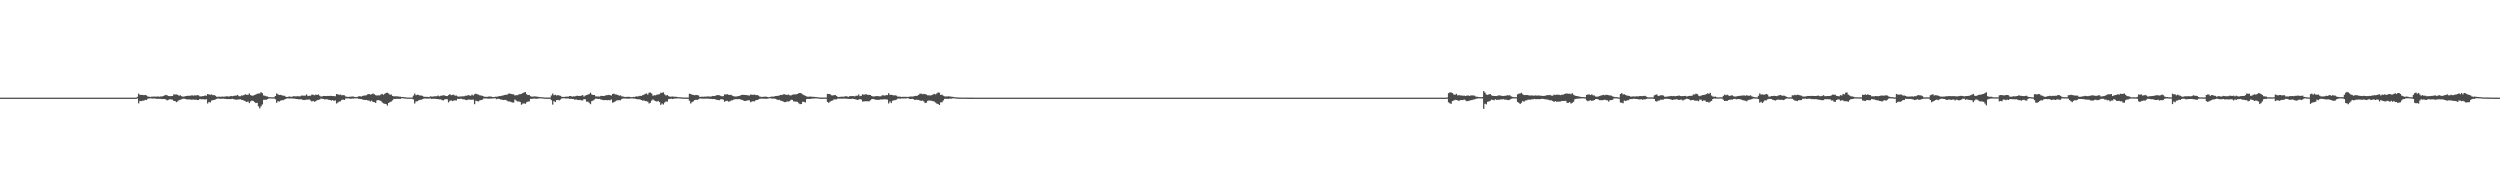 <?xml version="1.0" encoding="UTF-8"?>
<svg xmlns="http://www.w3.org/2000/svg" width="1920" height="150">
  <path d="M0 75.000h1v1.000H0zM1 75.000h1v1.000H1zM2 75.000h1v1.000H2zM3 75.000h1v1.000H3zM4 75.000h1v1.000H4zM5 75.000h1v1.000H5zM6 75.000h1v1.000H6zM7 75.000h1v1.000H7zM8 75.000h1v1.000H8zM9 75.000h1v1.000H9zM10 75.000h1v1.000H10zM11 75.000h1v1.000H11zM12 75.000h1v1.000H12zM13 75.000h1v1.000H13zM14 75.000h1v1.000H14zM15 75.000h1v1.000H15zM16 75.000h1v1.000H16zM17 75.000h1v1.000H17zM18 75.000h1v1.000H18zM19 75.000h1v1.000H19zM20 75.000h1v1.000H20zM21 75.000h1v1.000H21zM22 75.000h1v1.000H22zM23 75.000h1v1.000H23zM24 75.000h1v1.000H24zM25 75.000h1v1.000H25zM26 75.000h1v1.000H26zM27 75.000h1v1.000H27zM28 75.000h1v1.000H28zM29 75.000h1v1.000H29zM30 75.000h1v1.000H30zM31 75.000h1v1.000H31zM32 75.000h1v1.000H32zM33 75.000h1v1.000H33zM34 75.000h1v1.000H34zM35 75.000h1v1.000H35zM36 75.000h1v1.000H36zM37 75.000h1v1.000H37zM38 75.000h1v1.000H38zM39 75.000h1v1.000H39zM40 75.000h1v1.000H40zM41 75.000h1v1.000H41zM42 75.000h1v1.000H42zM43 75.000h1v1.000H43zM44 75.000h1v1.000H44zM45 75.000h1v1.000H45zM46 75.000h1v1.000H46zM47 75.000h1v1.000H47zM48 75.000h1v1.000H48zM49 75.000h1v1.000H49zM50 75.000h1v1.000H50zM51 75.000h1v1.000H51zM52 75.000h1v1.000H52zM53 75.000h1v1.000H53zM54 75.000h1v1.000H54zM55 75.000h1v1.000H55zM56 75.000h1v1.000H56zM57 75.000h1v1.000H57zM58 75.000h1v1.000H58zM59 75.000h1v1.000H59zM60 75.000h1v1.000H60zM61 75.000h1v1.000H61zM62 75.000h1v1.000H62zM63 75.000h1v1.000H63zM64 75.000h1v1.000H64zM65 75.000h1v1.000H65zM66 75.000h1v1.000H66zM67 75.000h1v1.000H67zM68 75.000h1v1.000H68zM69 75.000h1v1.000H69zM70 75.000h1v1.000H70zM71 75.000h1v1.000H71zM72 75.000h1v1.000H72zM73 75.000h1v1.000H73zM74 75.000h1v1.000H74zM75 75.000h1v1.000H75zM76 75.000h1v1.000H76zM77 75.000h1v1.000H77zM78 75.000h1v1.000H78zM79 75.000h1v1.000H79zM80 75.000h1v1.000H80zM81 75.000h1v1.000H81zM82 75.000h1v1.000H82zM83 75.000h1v1.000H83zM84 75.000h1v1.000H84zM85 75.000h1v1.000H85zM86 75.000h1v1.000H86zM87 75.000h1v1.000H87zM88 75.000h1v1.000H88zM89 75.000h1v1.000H89zM90 75.000h1v1.000H90zM91 75.000h1v1.000H91zM92 75.000h1v1.000H92zM93 75.000h1v1.000H93zM94 75.000h1v1.000H94zM95 75.000h1v1.000H95zM96 75.000h1v1.000H96zM97 75.000h1v1.000H97zM98 75.000h1v1.000H98zM99 75.000h1v1.000H99zM100 75.000h1v1.000H100zM101 75.000h1v1.000H101zM102 75.000h1v1.000H102zM103 75.000h1v1.000H103zM104 75.000h1v1.000H104zM105 74.324h1v1.295H105zM106 71.916h1v7.486H106zM107 72.829h1v4.704H107zM108 72.912h1v4.772H108zM109 72.867h1v4.449H109zM110 73.104h1v4.217H110zM111 72.892h1v3.784H111zM112 73.241h1v3.610H112zM113 74.054h1v1.792H113zM114 74.292h1v1.355H114zM115 74.404h1v1.134H115zM116 74.221h1v1.423H116zM117 74.208h1v1.534H117zM118 74.117h1v1.500H118zM119 74.183h1v1.520H119zM120 74.200h1v1.726H120zM121 74.059h1v1.838H121zM122 74.296h1v1.592H122zM123 74.032h1v1.915H123zM124 74.104h1v2.020H124zM125 73.696h1v2.316H125zM126 73.215h1v2.798H126zM127 72.920h1v3.636H127zM128 73.269h1v3.782H128zM129 73.705h1v2.940H129zM130 73.887h1v2.285H130zM131 73.778h1v2.558H131zM132 73.739h1v2.789H132zM133 72.420h1v5.154H133zM134 72.655h1v4.972H134zM135 72.486h1v5.993H135zM136 72.846h1v4.952H136zM137 73.455h1v3.518H137zM138 73.193h1v3.385H138zM139 73.865h1v2.401H139zM140 74.237h1v1.566H140zM141 74.110h1v1.687H141zM142 73.812h1v2.289H142zM143 73.692h1v2.627H143zM144 73.539h1v2.861H144zM145 73.577h1v2.786H145zM146 73.404h1v3.131H146zM147 73.187h1v3.371H147zM148 73.494h1v2.947H148zM149 73.227h1v3.359H149zM150 73.296h1v3.269H150zM151 73.073h1v3.780H151zM152 73.192h1v3.601H152zM153 73.976h1v1.985H153zM154 74.028h1v2.253H154zM155 73.816h1v2.376H155zM156 73.798h1v2.496H156zM157 73.294h1v3.149H157zM158 73.509h1v2.697H158zM159 72.188h1v7.306H159zM160 72.530h1v5.773H160zM161 72.820h1v5.952H161zM162 72.504h1v4.759H162zM163 73.123h1v3.855H163zM164 72.957h1v3.772H164zM165 73.600h1v2.789H165zM166 74.330h1v1.536H166zM167 74.317h1v1.329H167zM168 74.242h1v1.531H168zM169 74.330h1v1.578H169zM170 74.156h1v1.600H170zM171 74.246h1v1.520H171zM172 74.198h1v1.697H172zM173 74.021h1v1.942H173zM174 73.932h1v2.192H174zM175 74.115h1v1.927H175zM176 73.958h1v2.173H176zM177 73.681h1v2.415H177zM178 73.897h1v1.991H178zM179 73.616h1v2.609H179zM180 73.471h1v2.847H180zM181 73.401h1v3.257H181zM182 72.904h1v3.520H182zM183 73.892h1v2.513H183zM184 73.956h1v2.237H184zM185 73.336h1v3.349H185zM186 73.396h1v3.389H186zM187 72.933h1v4.436H187zM188 72.382h1v5.465H188zM189 72.831h1v5.501H189zM190 72.786h1v5.118H190zM191 71.775h1v7.419H191zM192 73.006h1v4.882H192zM193 73.516h1v3.764H193zM194 73.390h1v4.134H194zM195 72.986h1v5.434H195zM196 72.546h1v6.590H196zM197 72.017h1v6.924H197zM198 71.772h1v9.895H198zM199 71.771h1v11.474H199zM200 70.753h1v10.895H200zM201 71.582h1v8.640H201zM202 73.328h1v3.335H202zM203 73.499h1v3.084H203zM204 73.992h1v2.644H204zM205 74.087h1v2.027H205zM206 74.604h1v1.000H206zM207 74.633h1v1.000H207zM208 74.682h1v1.000H208zM209 74.702h1v1.000H209zM210 74.687h1v1.000H210zM211 73.711h1v2.533H211zM212 71.790h1v7.172H212zM213 72.428h1v5.292H213zM214 72.985h1v5.021H214zM215 72.853h1v4.468H215zM216 73.147h1v3.811H216zM217 73.513h1v3.483H217zM218 73.532h1v2.850H218zM219 74.294h1v1.722H219zM220 74.509h1v1.000H220zM221 74.259h1v1.301H221zM222 74.094h1v1.625H222zM223 74.402h1v1.142H223zM224 74.187h1v1.461H224zM225 73.899h1v1.835H225zM226 73.966h1v1.818H226zM227 73.998h1v2.034H227zM228 73.901h1v2.113H228zM229 73.940h1v2.410H229zM230 73.962h1v2.281H230zM231 73.418h1v2.848H231zM232 73.348h1v3.288H232zM233 73.547h1v3.336H233zM234 73.370h1v3.270H234zM235 72.562h1v3.997H235zM236 73.798h1v2.745H236zM237 73.536h1v2.787H237zM238 73.512h1v3.621H238zM239 72.582h1v5.384H239zM240 72.743h1v4.701H240zM241 73.186h1v4.960H241zM242 72.612h1v5.139H242zM243 72.955h1v4.012H243zM244 72.474h1v4.201H244zM245 73.456h1v2.979H245zM246 74.130h1v1.598H246zM247 73.960h1v1.935H247zM248 73.652h1v2.306H248zM249 73.751h1v2.710H249zM250 73.771h1v2.407H250zM251 73.679h1v2.645H251zM252 73.707h1v2.963H252zM253 73.552h1v3.235H253zM254 73.680h1v3.573H254zM255 73.784h1v3.064H255zM256 73.787h1v3.728H256zM257 73.918h1v3.151H257zM258 72.179h1v7.333H258zM259 72.423h1v6.306H259zM260 72.933h1v5.113H260zM261 72.597h1v5.213H261zM262 73.200h1v3.491H262zM263 73.002h1v3.561H263zM264 73.205h1v3.593H264zM265 74.025h1v1.634H265zM266 74.337h1v1.254H266zM267 74.391h1v1.192H267zM268 74.316h1v1.392H268zM269 74.244h1v1.641H269zM270 74.094h1v1.603H270zM271 74.209h1v1.514H271zM272 74.452h1v1.020H272zM273 74.558h1v1.000H273zM274 74.376h1v1.150H274zM275 73.946h1v1.947H275zM276 73.905h1v2.142H276zM277 74.118h1v2.031H277zM278 73.603h1v2.820H278zM279 73.413h1v3.299H279zM280 73.307h1v3.510H280zM281 73.104h1v3.643H281zM282 72.369h1v4.774H282zM283 72.187h1v5.069H283zM284 72.643h1v5.280H284zM285 72.338h1v4.956H285zM286 71.844h1v6.491H286zM287 72.384h1v6.066H287zM288 73.055h1v5.991H288zM289 73.385h1v3.739H289zM290 73.150h1v3.713H290zM291 73.295h1v3.861H291zM292 72.624h1v4.847H292zM293 72.021h1v6.610H293zM294 72.807h1v6.601H294zM295 72.024h1v7.683H295zM296 71.325h1v8.564H296zM297 71.229h1v9.882H297zM298 71.794h1v7.278H298zM299 72.763h1v5.687H299zM300 72.569h1v5.390H300zM301 73.686h1v3.392H301zM302 74.008h1v1.926H302zM303 73.966h1v2.048H303zM304 73.956h1v1.896H304zM305 74.015h1v1.933H305zM306 74.174h1v1.690H306zM307 74.262h1v1.703H307zM308 74.435h1v1.000H308zM309 74.521h1v1.000H309zM310 74.669h1v1.000H310zM311 74.709h1v1.000H311zM312 74.898h1v1.000H312zM313 74.900h1v1.000H313zM314 74.897h1v1.000H314zM315 74.891h1v1.000H315zM316 74.905h1v1.000H316zM317 73.421h1v2.971H317zM318 71.810h1v7.722H318zM319 73.092h1v4.817H319zM320 72.774h1v4.933H320zM321 72.856h1v4.321H321zM322 73.360h1v3.360H322zM323 73.322h1v3.275H323zM324 73.624h1v2.545H324zM325 74.307h1v1.483H325zM326 74.341h1v1.304H326zM327 74.326h1v1.407H327zM328 74.397h1v1.403H328zM329 74.539h1v1.174H329zM330 73.968h1v1.581H330zM331 74.126h1v1.862H331zM332 74.193h1v1.649H332zM333 73.952h1v1.936H333zM334 73.953h1v1.920H334zM335 73.869h1v2.180H335zM336 73.393h1v2.755H336zM337 74.005h1v2.329H337zM338 73.515h1v2.793H338zM339 73.459h1v3.455H339zM340 73.128h1v4.003H340zM341 73.321h1v3.091H341zM342 73.752h1v2.352H342zM343 73.762h1v2.484H343zM344 73.064h1v5.562H344zM345 72.306h1v5.124H345zM346 73.107h1v3.986H346zM347 72.874h1v4.783H347zM348 72.689h1v4.565H348zM349 73.491h1v3.545H349zM350 73.343h1v3.802H350zM351 74.031h1v1.861H351zM352 74.248h1v1.768H352zM353 74.109h1v1.704H353zM354 74.044h1v1.845H354zM355 73.977h1v2.303H355zM356 73.938h1v2.339H356zM357 73.484h1v3.215H357zM358 73.596h1v3.284H358zM359 72.964h1v3.521H359zM360 73.304h1v3.197H360zM361 73.500h1v3.113H361zM362 72.664h1v3.912H362zM363 73.303h1v3.176H363zM364 72.368h1v7.681H364zM365 71.926h1v5.461H365zM366 72.414h1v5.232H366zM367 72.646h1v5.282H367zM368 73.219h1v3.912H368zM369 73.304h1v3.567H369zM370 73.633h1v2.902H370zM371 74.018h1v1.633H371zM372 74.338h1v1.345H372zM373 74.363h1v1.192H373zM374 74.359h1v1.420H374zM375 74.108h1v1.697H375zM376 74.120h1v1.544H376zM377 74.239h1v1.563H377zM378 74.491h1v1.020H378zM379 74.584h1v1.000H379zM380 74.219h1v1.358H380zM381 74.293h1v1.880H381zM382 74.093h1v1.690H382zM383 73.770h1v2.251H383zM384 73.763h1v2.641H384zM385 73.467h1v3.080H385zM386 73.283h1v3.551H386zM387 72.973h1v3.718H387zM388 72.764h1v3.965H388zM389 72.712h1v4.702H389zM390 71.944h1v6.025H390zM391 71.848h1v6.003H391zM392 72.149h1v6.225H392zM393 72.334h1v6.407H393zM394 72.514h1v6.301H394zM395 73.296h1v3.119H395zM396 73.059h1v4.268H396zM397 73.089h1v4.847H397zM398 72.453h1v5.471H398zM399 72.343h1v5.967H399zM400 72.102h1v8.326H400zM401 71.485h1v8.144H401zM402 71.023h1v8.322H402zM403 70.699h1v8.998H403zM404 72.393h1v6.154H404zM405 73.002h1v5.048H405zM406 72.942h1v4.953H406zM407 73.900h1v2.011H407zM408 74.235h1v1.689H408zM409 74.122h1v1.671H409zM410 74.024h1v1.651H410zM411 74.077h1v1.763H411zM412 74.255h1v1.561H412zM413 74.407h1v1.195H413zM414 74.490h1v1.027H414zM415 74.625h1v1.000H415zM416 74.676h1v1.000H416zM417 74.760h1v1.000H417zM418 74.895h1v1.000H418zM419 74.930h1v1.000H419zM420 74.924h1v1.000H420zM421 74.908h1v1.000H421zM422 74.919h1v1.000H422zM423 73.325h1v3.604H423zM424 71.827h1v8.528H424zM425 73.129h1v4.520H425zM426 72.750h1v5.655H426zM427 73.347h1v3.573H427zM428 72.991h1v3.783H428zM429 73.344h1v3.742H429zM430 73.559h1v2.888H430zM431 74.357h1v1.149H431zM432 74.428h1v1.154H432zM433 74.403h1v1.021H433zM434 74.233h1v1.478H434zM435 74.212h1v1.407H435zM436 74.199h1v1.406H436zM437 73.721h1v2.208H437zM438 73.847h1v2.044H438zM439 74.166h1v1.808H439zM440 73.994h1v2.078H440zM441 74.020h1v2.558H441zM442 73.641h1v2.746H442zM443 73.502h1v3.173H443zM444 73.717h1v3.118H444zM445 73.693h1v3.065H445zM446 73.476h1v3.636H446zM447 73.033h1v4.068H447zM448 74.151h1v1.989H448zM449 73.373h1v2.930H449zM450 73.036h1v5.047H450zM451 72.639h1v5.434H451zM452 72.249h1v6.639H452zM453 71.150h1v8.870H453zM454 72.547h1v5.123H454zM455 72.967h1v4.288H455zM456 72.970h1v3.455H456zM457 73.969h1v1.819H457zM458 74.046h1v1.755H458zM459 74.141h1v1.872H459zM460 74.144h1v1.730H460zM461 73.624h1v2.795H461zM462 73.665h1v2.989H462zM463 73.729h1v3.237H463zM464 73.558h1v3.314H464zM465 73.112h1v3.741H465zM466 73.063h1v3.949H466zM467 72.836h1v4.003H467zM468 73.067h1v3.964H468zM469 73.349h1v3.031H469zM470 72.210h1v6.616H470zM471 71.866h1v6.632H471zM472 72.494h1v5.373H472zM473 72.619h1v4.602H473zM474 72.896h1v4.132H474zM475 73.453h1v3.512H475zM476 73.272h1v3.794H476zM477 73.999h1v2.085H477zM478 74.071h1v1.593H478zM479 74.394h1v1.259H479zM480 74.454h1v1.169H480zM481 74.408h1v1.410H481zM482 74.291h1v1.448H482zM483 74.387h1v1.373H483zM484 74.600h1v1.000H484zM485 74.579h1v1.000H485zM486 74.370h1v1.376H486zM487 74.446h1v1.229H487zM488 74.006h1v2.009H488zM489 74.062h1v2.197H489zM490 73.943h1v2.252H490zM491 73.556h1v2.807H491zM492 73.652h1v3.168H492zM493 73.118h1v4.219H493zM494 72.779h1v4.307H494zM495 72.155h1v5.446H495zM496 71.750h1v5.979H496zM497 72.671h1v5.439H497zM498 71.193h1v8.247H498zM499 71.092h1v7.808H499zM500 71.831h1v5.382H500zM501 73.523h1v2.862H501zM502 73.136h1v3.996H502zM503 73.204h1v4.478H503zM504 72.699h1v5.317H504zM505 72.484h1v5.009H505zM506 72.353h1v6.088H506zM507 71.209h1v9.343H507zM508 71.345h1v8.189H508zM509 70.868h1v9.434H509zM510 72.485h1v6.214H510zM511 73.382h1v4.517H511zM512 72.969h1v5.091H512zM513 73.852h1v2.294H513zM514 74.252h1v1.681H514zM515 74.169h1v1.617H515zM516 74.091h1v1.953H516zM517 74.256h1v1.550H517zM518 74.295h1v1.328H518zM519 74.356h1v1.298H519zM520 74.558h1v1.000H520zM521 74.643h1v1.000H521zM522 74.716h1v1.000H522zM523 74.796h1v1.000H523zM524 74.872h1v1.000H524zM525 74.900h1v1.000H525zM526 74.903h1v1.000H526zM527 74.906h1v1.000H527zM528 74.906h1v1.000H528zM529 71.994h1v5.435H529zM530 72.136h1v7.365H530zM531 72.764h1v5.658H531zM532 72.857h1v4.961H532zM533 73.164h1v3.736H533zM534 72.868h1v3.711H534zM535 73.047h1v3.721H535zM536 73.330h1v2.920H536zM537 74.420h1v1.206H537zM538 74.306h1v1.429H538zM539 74.265h1v1.525H539zM540 74.330h1v1.423H540zM541 74.130h1v1.714H541zM542 74.175h1v1.484H542zM543 74.013h1v1.760H543zM544 74.090h1v1.686H544zM545 74.187h1v1.786H545zM546 74.012h1v1.921H546zM547 73.673h1v2.461H547zM548 73.767h1v2.286H548zM549 73.516h1v2.838H549zM550 73.071h1v3.580H550zM551 73.085h1v3.774H551zM552 73.145h1v3.789H552zM553 73.568h1v2.719H553zM554 73.978h1v2.214H554zM555 73.846h1v2.692H555zM556 72.443h1v5.715H556zM557 72.624h1v4.954H557zM558 72.305h1v5.064H558zM559 72.734h1v5.322H559zM560 72.973h1v4.883H560zM561 72.740h1v4.395H561zM562 73.505h1v3.546H562zM563 73.906h1v2.566H563zM564 74.133h1v2.099H564zM565 74.099h1v2.053H565zM566 73.913h1v2.319H566zM567 73.752h1v2.293H567zM568 73.396h1v2.954H568zM569 72.887h1v3.691H569zM570 72.795h1v4.116H570zM571 72.908h1v4.588H571zM572 72.926h1v4.592H572zM573 73.051h1v4.277H573zM574 73.229h1v3.829H574zM575 73.396h1v3.657H575zM576 72.616h1v5.898H576zM577 72.707h1v5.273H577zM578 72.864h1v4.881H578zM579 72.621h1v5.259H579zM580 73.049h1v3.896H580zM581 72.967h1v3.815H581zM582 73.408h1v2.967H582zM583 74.164h1v1.727H583zM584 74.364h1v1.352H584zM585 74.465h1v1.245H585zM586 74.293h1v1.543H586zM587 74.195h1v1.574H587zM588 74.268h1v1.653H588zM589 74.465h1v1.258H589zM590 74.636h1v1.000H590zM591 74.420h1v1.000H591zM592 74.163h1v1.436H592zM593 74.224h1v1.607H593zM594 74.091h1v1.606H594zM595 73.800h1v2.120H595zM596 73.694h1v2.653H596zM597 73.619h1v3.231H597zM598 73.321h1v3.255H598zM599 72.933h1v4.323H599zM600 72.999h1v4.515H600zM601 72.464h1v5.505H601zM602 72.420h1v6.007H602zM603 72.687h1v5.743H603zM604 72.928h1v4.879H604zM605 72.610h1v5.415H605zM606 73.150h1v4.487H606zM607 73.322h1v3.321H607zM608 72.745h1v3.974H608zM609 72.527h1v5.349H609zM610 72.485h1v5.475H610zM611 72.397h1v5.666H611zM612 72.180h1v6.053H612zM613 71.541h1v7.831H613zM614 71.445h1v8.588H614zM615 71.730h1v8.069H615zM616 72.510h1v5.634H616zM617 73.078h1v5.186H617zM618 73.567h1v5.121H618zM619 74.050h1v2.074H619zM620 74.311h1v1.642H620zM621 74.266h1v1.694H621zM622 74.151h1v1.779H622zM623 74.268h1v1.518H623zM624 74.337h1v1.341H624zM625 74.405h1v1.243H625zM626 74.498h1v1.033H626zM627 74.613h1v1.000H627zM628 74.733h1v1.000H628zM629 74.865h1v1.000H629zM630 74.907h1v1.000H630zM631 74.917h1v1.000H631zM632 74.900h1v1.000H632zM633 74.885h1v1.000H633zM634 74.928h1v1.000H634zM635 72.052h1v6.222H635zM636 72.253h1v6.731H636zM637 72.233h1v5.845H637zM638 73.154h1v4.304H638zM639 73.339h1v3.843H639zM640 73.057h1v3.327H640zM641 73.008h1v3.260H641zM642 73.700h1v2.617H642zM643 74.447h1v1.221H643zM644 74.462h1v1.324H644zM645 74.342h1v1.378H645zM646 74.219h1v1.675H646zM647 74.314h1v1.415H647zM648 74.131h1v1.619H648zM649 73.856h1v1.920H649zM650 74.024h1v1.815H650zM651 74.385h1v1.544H651zM652 73.889h1v2.110H652zM653 73.855h1v2.205H653zM654 73.730h1v2.048H654zM655 73.848h1v2.130H655zM656 74.006h1v2.118H656zM657 73.463h1v3.004H657zM658 73.523h1v3.235H658zM659 72.558h1v3.925H659zM660 73.896h1v2.172H660zM661 73.517h1v2.956H661zM662 72.415h1v5.588H662zM663 72.818h1v5.103H663zM664 72.460h1v5.243H664zM665 72.470h1v5.300H665zM666 72.888h1v4.895H666zM667 72.795h1v5.056H667zM668 72.974h1v4.040H668zM669 73.711h1v2.454H669zM670 74.105h1v1.890H670zM671 74.040h1v2.233H671zM672 73.871h1v2.705H672zM673 73.785h1v2.868H673zM674 73.897h1v2.826H674zM675 73.965h1v2.624H675zM676 73.940h1v2.382H676zM677 73.197h1v3.319H677zM678 73.186h1v3.064H678zM679 73.489h1v2.793H679zM680 73.082h1v3.196H680zM681 73.080h1v3.413H681zM682 71.597h1v7.841H682zM683 72.828h1v5.084H683zM684 72.790h1v6.368H684zM685 72.991h1v4.423H685zM686 73.326h1v3.753H686zM687 73.160h1v3.765H687zM688 73.485h1v3.080H688zM689 74.204h1v1.583H689zM690 74.188h1v1.503H690zM691 74.298h1v1.545H691zM692 74.392h1v1.198H692zM693 74.361h1v1.302H693zM694 74.325h1v1.263H694zM695 74.352h1v1.326H695zM696 74.381h1v1.037H696zM697 74.411h1v1.043H697zM698 74.230h1v1.720H698zM699 74.094h1v1.945H699zM700 74.179h1v1.705H700zM701 74.013h1v2.134H701zM702 73.779h1v2.946H702zM703 73.637h1v2.977H703zM704 73.529h1v3.114H704zM705 72.877h1v3.885H705zM706 71.986h1v5.213H706zM707 71.888h1v5.568H707zM708 72.400h1v4.810H708zM709 72.113h1v5.793H709zM710 72.292h1v6.884H710zM711 72.623h1v6.233H711zM712 73.193h1v4.279H712zM713 73.216h1v3.925H713zM714 73.340h1v3.995H714zM715 73.116h1v4.314H715zM716 72.577h1v5.138H716zM717 72.083h1v5.870H717zM718 72.500h1v6.281H718zM719 71.755h1v7.828H719zM720 70.941h1v8.935H720zM721 71.250h1v9.456H721zM722 72.977h1v5.569H722zM723 72.643h1v5.952H723zM724 73.518h1v3.649H724zM725 73.981h1v1.962H725zM726 74.066h1v1.765H726zM727 74.077h1v1.813H727zM728 73.909h1v2.087H728zM729 74.097h1v1.585H729zM730 74.256h1v1.586H730zM731 74.359h1v1.232H731zM732 74.467h1v1.000H732zM733 74.694h1v1.000H733zM734 74.760h1v1.000H734zM735 74.826h1v1.000H735zM736 74.912h1v1.000H736zM737 74.905h1v1.000H737zM738 74.899h1v1.000H738zM739 74.900h1v1.000H739zM740 74.944h1v1.000H740zM741 74.933h1v1.000H741zM742 74.930h1v1.000H742zM743 74.957h1v1.000H743zM744 74.964h1v1.000H744zM745 74.968h1v1.000H745zM746 74.979h1v1.000H746zM747 74.982h1v1.000H747zM748 74.984h1v1.000H748zM749 74.990h1v1.000H749zM750 74.993h1v1.000H750zM751 74.996h1v1.000H751zM752 74.999h1v1.000H752zM753 74.999h1v1.000H753zM754 74.999h1v1.000H754zM755 75.000h1v1.000H755zM756 75.000h1v1.000H756zM757 75.000h1v1.000H757zM758 75.000h1v1.000H758zM759 75.000h1v1.000H759zM760 75.000h1v1.000H760zM761 75.000h1v1.000H761zM762 75.000h1v1.000H762zM763 75.000h1v1.000H763zM764 75.000h1v1.000H764zM765 75.000h1v1.000H765zM766 75.000h1v1.000H766zM767 75.000h1v1.000H767zM768 75.000h1v1.000H768zM769 75.000h1v1.000H769zM770 75.000h1v1.000H770zM771 75.000h1v1.000H771zM772 75.000h1v1.000H772zM773 75.000h1v1.000H773zM774 75.000h1v1.000H774zM775 75.000h1v1.000H775zM776 75.000h1v1.000H776zM777 75.000h1v1.000H777zM778 75.000h1v1.000H778zM779 75.000h1v1.000H779zM780 75.000h1v1.000H780zM781 75.000h1v1.000H781zM782 75.000h1v1.000H782zM783 75.000h1v1.000H783zM784 75.000h1v1.000H784zM785 75.000h1v1.000H785zM786 75.000h1v1.000H786zM787 75.000h1v1.000H787zM788 75.000h1v1.000H788zM789 75.000h1v1.000H789zM790 75.000h1v1.000H790zM791 75.000h1v1.000H791zM792 75.000h1v1.000H792zM793 75.000h1v1.000H793zM794 75.000h1v1.000H794zM795 75.000h1v1.000H795zM796 75.000h1v1.000H796zM797 75.000h1v1.000H797zM798 75.000h1v1.000H798zM799 75.000h1v1.000H799zM800 75.000h1v1.000H800zM801 75.000h1v1.000H801zM802 75.000h1v1.000H802zM803 75.000h1v1.000H803zM804 75.000h1v1.000H804zM805 75.000h1v1.000H805zM806 75.000h1v1.000H806zM807 75.000h1v1.000H807zM808 75.000h1v1.000H808zM809 75.000h1v1.000H809zM810 75.000h1v1.000H810zM811 75.000h1v1.000H811zM812 75.000h1v1.000H812zM813 75.000h1v1.000H813zM814 75.000h1v1.000H814zM815 75.000h1v1.000H815zM816 75.000h1v1.000H816zM817 75.000h1v1.000H817zM818 75.000h1v1.000H818zM819 75.000h1v1.000H819zM820 75.000h1v1.000H820zM821 75.000h1v1.000H821zM822 75.000h1v1.000H822zM823 75.000h1v1.000H823zM824 75.000h1v1.000H824zM825 75.000h1v1.000H825zM826 75.000h1v1.000H826zM827 75.000h1v1.000H827zM828 75.000h1v1.000H828zM829 75.000h1v1.000H829zM830 75.000h1v1.000H830zM831 75.000h1v1.000H831zM832 75.000h1v1.000H832zM833 75.000h1v1.000H833zM834 75.000h1v1.000H834zM835 75.000h1v1.000H835zM836 75.000h1v1.000H836zM837 75.000h1v1.000H837zM838 75.000h1v1.000H838zM839 75.000h1v1.000H839zM840 75.000h1v1.000H840zM841 75.000h1v1.000H841zM842 75.000h1v1.000H842zM843 75.000h1v1.000H843zM844 75.000h1v1.000H844zM845 75.000h1v1.000H845zM846 75.000h1v1.000H846zM847 75.000h1v1.000H847zM848 75.000h1v1.000H848zM849 75.000h1v1.000H849zM850 75.000h1v1.000H850zM851 75.000h1v1.000H851zM852 75.000h1v1.000H852zM853 75.000h1v1.000H853zM854 75.000h1v1.000H854zM855 75.000h1v1.000H855zM856 75.000h1v1.000H856zM857 75.000h1v1.000H857zM858 75.000h1v1.000H858zM859 75.000h1v1.000H859zM860 75.000h1v1.000H860zM861 75.000h1v1.000H861zM862 75.000h1v1.000H862zM863 75.000h1v1.000H863zM864 75.000h1v1.000H864zM865 75.000h1v1.000H865zM866 75.000h1v1.000H866zM867 75.000h1v1.000H867zM868 75.000h1v1.000H868zM869 75.000h1v1.000H869zM870 75.000h1v1.000H870zM871 75.000h1v1.000H871zM872 75.000h1v1.000H872zM873 75.000h1v1.000H873zM874 75.000h1v1.000H874zM875 75.000h1v1.000H875zM876 75.000h1v1.000H876zM877 75.000h1v1.000H877zM878 75.000h1v1.000H878zM879 75.000h1v1.000H879zM880 75.000h1v1.000H880zM881 75.000h1v1.000H881zM882 75.000h1v1.000H882zM883 75.000h1v1.000H883zM884 75.000h1v1.000H884zM885 75.000h1v1.000H885zM886 75.000h1v1.000H886zM887 75.000h1v1.000H887zM888 75.000h1v1.000H888zM889 75.000h1v1.000H889zM890 75.000h1v1.000H890zM891 75.000h1v1.000H891zM892 75.000h1v1.000H892zM893 75.000h1v1.000H893zM894 75.000h1v1.000H894zM895 75.000h1v1.000H895zM896 75.000h1v1.000H896zM897 75.000h1v1.000H897zM898 75.000h1v1.000H898zM899 75.000h1v1.000H899zM900 75.000h1v1.000H900zM901 75.000h1v1.000H901zM902 75.000h1v1.000H902zM903 75.000h1v1.000H903zM904 75.000h1v1.000H904zM905 75.000h1v1.000H905zM906 75.000h1v1.000H906zM907 75.000h1v1.000H907zM908 75.000h1v1.000H908zM909 75.000h1v1.000H909zM910 75.000h1v1.000H910zM911 75.000h1v1.000H911zM912 75.000h1v1.000H912zM913 75.000h1v1.000H913zM914 75.000h1v1.000H914zM915 75.000h1v1.000H915zM916 75.000h1v1.000H916zM917 75.000h1v1.000H917zM918 75.000h1v1.000H918zM919 75.000h1v1.000H919zM920 75.000h1v1.000H920zM921 75.000h1v1.000H921zM922 75.000h1v1.000H922zM923 75.000h1v1.000H923zM924 75.000h1v1.000H924zM925 75.000h1v1.000H925zM926 75.000h1v1.000H926zM927 75.000h1v1.000H927zM928 75.000h1v1.000H928zM929 75.000h1v1.000H929zM930 75.000h1v1.000H930zM931 75.000h1v1.000H931zM932 75.000h1v1.000H932zM933 75.000h1v1.000H933zM934 75.000h1v1.000H934zM935 75.000h1v1.000H935zM936 75.000h1v1.000H936zM937 75.000h1v1.000H937zM938 75.000h1v1.000H938zM939 75.000h1v1.000H939zM940 75.000h1v1.000H940zM941 75.000h1v1.000H941zM942 75.000h1v1.000H942zM943 75.000h1v1.000H943zM944 75.000h1v1.000H944zM945 75.000h1v1.000H945zM946 75.000h1v1.000H946zM947 75.000h1v1.000H947zM948 75.000h1v1.000H948zM949 75.000h1v1.000H949zM950 75.000h1v1.000H950zM951 75.000h1v1.000H951zM952 75.000h1v1.000H952zM953 75.000h1v1.000H953zM954 75.000h1v1.000H954zM955 75.000h1v1.000H955zM956 75.000h1v1.000H956zM957 75.000h1v1.000H957zM958 75.000h1v1.000H958zM959 75.000h1v1.000H959zM960 75.000h1v1.000H960zM961 75.000h1v1.000H961zM962 75.000h1v1.000H962zM963 75.000h1v1.000H963zM964 75.000h1v1.000H964zM965 75.000h1v1.000H965zM966 75.000h1v1.000H966zM967 75.000h1v1.000H967zM968 75.000h1v1.000H968zM969 75.000h1v1.000H969zM970 75.000h1v1.000H970zM971 75.000h1v1.000H971zM972 75.000h1v1.000H972zM973 75.000h1v1.000H973zM974 75.000h1v1.000H974zM975 75.000h1v1.000H975zM976 75.000h1v1.000H976zM977 75.000h1v1.000H977zM978 75.000h1v1.000H978zM979 75.000h1v1.000H979zM980 75.000h1v1.000H980zM981 75.000h1v1.000H981zM982 75.000h1v1.000H982zM983 75.000h1v1.000H983zM984 75.000h1v1.000H984zM985 75.000h1v1.000H985zM986 75.000h1v1.000H986zM987 75.000h1v1.000H987zM988 75.000h1v1.000H988zM989 75.000h1v1.000H989zM990 75.000h1v1.000H990zM991 75.000h1v1.000H991zM992 75.000h1v1.000H992zM993 75.000h1v1.000H993zM994 75.000h1v1.000H994zM995 75.000h1v1.000H995zM996 75.000h1v1.000H996zM997 75.000h1v1.000H997zM998 75.000h1v1.000H998zM999 75.000h1v1.000H999zM1000 75.000h1v1.000H1000zM1001 75.000h1v1.000H1001zM1002 75.000h1v1.000H1002zM1003 75.000h1v1.000H1003zM1004 75.000h1v1.000H1004zM1005 75.000h1v1.000H1005zM1006 75.000h1v1.000H1006zM1007 75.000h1v1.000H1007zM1008 75.000h1v1.000H1008zM1009 75.000h1v1.000H1009zM1010 75.000h1v1.000H1010zM1011 75.000h1v1.000H1011zM1012 75.000h1v1.000H1012zM1013 75.000h1v1.000H1013zM1014 75.000h1v1.000H1014zM1015 75.000h1v1.000H1015zM1016 75.000h1v1.000H1016zM1017 75.000h1v1.000H1017zM1018 75.000h1v1.000H1018zM1019 75.000h1v1.000H1019zM1020 75.000h1v1.000H1020zM1021 75.000h1v1.000H1021zM1022 75.000h1v1.000H1022zM1023 75.000h1v1.000H1023zM1024 75.000h1v1.000H1024zM1025 75.000h1v1.000H1025zM1026 75.000h1v1.000H1026zM1027 75.000h1v1.000H1027zM1028 75.000h1v1.000H1028zM1029 75.000h1v1.000H1029zM1030 75.000h1v1.000H1030zM1031 75.000h1v1.000H1031zM1032 75.000h1v1.000H1032zM1033 75.000h1v1.000H1033zM1034 75.000h1v1.000H1034zM1035 75.000h1v1.000H1035zM1036 75.000h1v1.000H1036zM1037 75.000h1v1.000H1037zM1038 75.000h1v1.000H1038zM1039 75.000h1v1.000H1039zM1040 75.000h1v1.000H1040zM1041 75.000h1v1.000H1041zM1042 75.000h1v1.000H1042zM1043 75.000h1v1.000H1043zM1044 75.000h1v1.000H1044zM1045 75.000h1v1.000H1045zM1046 75.000h1v1.000H1046zM1047 75.000h1v1.000H1047zM1048 75.000h1v1.000H1048zM1049 75.000h1v1.000H1049zM1050 75.000h1v1.000H1050zM1051 75.000h1v1.000H1051zM1052 75.000h1v1.000H1052zM1053 75.000h1v1.000H1053zM1054 75.000h1v1.000H1054zM1055 75.000h1v1.000H1055zM1056 75.000h1v1.000H1056zM1057 75.000h1v1.000H1057zM1058 75.000h1v1.000H1058zM1059 75.000h1v1.000H1059zM1060 75.000h1v1.000H1060zM1061 75.000h1v1.000H1061zM1062 75.000h1v1.000H1062zM1063 75.000h1v1.000H1063zM1064 75.000h1v1.000H1064zM1065 75.000h1v1.000H1065zM1066 75.000h1v1.000H1066zM1067 75.000h1v1.000H1067zM1068 75.000h1v1.000H1068zM1069 75.000h1v1.000H1069zM1070 75.000h1v1.000H1070zM1071 75.000h1v1.000H1071zM1072 75.000h1v1.000H1072zM1073 75.000h1v1.000H1073zM1074 75.000h1v1.000H1074zM1075 75.000h1v1.000H1075zM1076 75.000h1v1.000H1076zM1077 75.000h1v1.000H1077zM1078 75.000h1v1.000H1078zM1079 75.000h1v1.000H1079zM1080 75.000h1v1.000H1080zM1081 75.000h1v1.000H1081zM1082 75.000h1v1.000H1082zM1083 75.000h1v1.000H1083zM1084 75.000h1v1.000H1084zM1085 75.000h1v1.000H1085zM1086 75.000h1v1.000H1086zM1087 75.000h1v1.000H1087zM1088 75.000h1v1.000H1088zM1089 75.000h1v1.000H1089zM1090 75.000h1v1.000H1090zM1091 75.000h1v1.000H1091zM1092 75.000h1v1.000H1092zM1093 75.000h1v1.000H1093zM1094 75.000h1v1.000H1094zM1095 75.000h1v1.000H1095zM1096 75.000h1v1.000H1096zM1097 75.000h1v1.000H1097zM1098 75.000h1v1.000H1098zM1099 75.000h1v1.000H1099zM1100 75.000h1v1.000H1100zM1101 75.000h1v1.000H1101zM1102 75.000h1v1.000H1102zM1103 75.000h1v1.000H1103zM1104 75.000h1v1.000H1104zM1105 75.000h1v1.000H1105zM1106 75.000h1v1.000H1106zM1107 75.000h1v1.000H1107zM1108 75.000h1v1.000H1108zM1109 75.000h1v1.000H1109zM1110 75.000h1v1.000H1110zM1111 74.805h1v1.000H1111zM1112 71.578h1v7.014H1112zM1113 70.938h1v8.432H1113zM1114 71.015h1v8.712H1114zM1115 71.465h1v6.156H1115zM1116 72.537h1v4.677H1116zM1117 72.806h1v3.822H1117zM1118 72.043h1v4.834H1118zM1119 73.276h1v3.741H1119zM1120 73.059h1v4.573H1120zM1121 73.256h1v3.574H1121zM1122 73.299h1v3.537H1122zM1123 73.507h1v3.410H1123zM1124 73.445h1v3.007H1124zM1125 73.710h1v3.364H1125zM1126 73.474h1v4.323H1126zM1127 73.225h1v4.395H1127zM1128 73.663h1v3.663H1128zM1129 73.313h1v3.711H1129zM1130 73.273h1v3.557H1130zM1131 73.336h1v3.155H1131zM1132 73.496h1v2.865H1132zM1133 74.197h1v1.755H1133zM1134 74.278h1v1.385H1134zM1135 74.514h1v1.000H1135zM1136 74.554h1v1.000H1136zM1137 74.646h1v1.000H1137zM1138 74.486h1v1.137H1138zM1139 69.941h1v13.656H1139zM1140 71.080h1v8.565H1140zM1141 72.553h1v7.610H1141zM1142 72.867h1v5.326H1142zM1143 72.516h1v5.416H1143zM1144 72.217h1v5.220H1144zM1145 73.157h1v3.394H1145zM1146 73.693h1v2.993H1146zM1147 73.701h1v3.366H1147zM1148 73.721h1v2.509H1148zM1149 73.802h1v2.924H1149zM1150 73.332h1v3.286H1150zM1151 73.266h1v3.319H1151zM1152 73.392h1v2.960H1152zM1153 73.640h1v2.730H1153zM1154 73.726h1v2.388H1154zM1155 73.597h1v2.876H1155zM1156 73.565h1v2.903H1156zM1157 73.136h1v3.596H1157zM1158 73.286h1v3.598H1158zM1159 73.123h1v3.504H1159zM1160 73.917h1v2.028H1160zM1161 74.413h1v1.195H1161zM1162 74.565h1v1.000H1162zM1163 74.591h1v1.000H1163zM1164 74.650h1v1.000H1164zM1165 72.441h1v5.844H1165zM1166 71.925h1v7.074H1166zM1167 71.757h1v8.165H1167zM1168 71.285h1v7.663H1168zM1169 72.469h1v5.092H1169zM1170 72.990h1v5.125H1170zM1171 72.986h1v4.211H1171zM1172 72.985h1v4.108H1172zM1173 73.063h1v3.475H1173zM1174 73.381h1v3.155H1174zM1175 73.306h1v3.246H1175zM1176 73.289h1v2.961H1176zM1177 73.446h1v2.765H1177zM1178 73.421h1v2.578H1178zM1179 73.225h1v3.013H1179zM1180 73.511h1v2.614H1180zM1181 73.283h1v2.837H1181zM1182 73.417h1v2.748H1182zM1183 73.532h1v2.432H1183zM1184 73.608h1v2.277H1184zM1185 73.660h1v2.303H1185zM1186 73.559h1v2.672H1186zM1187 73.243h1v3.069H1187zM1188 72.992h1v3.496H1188zM1189 73.092h1v3.627H1189zM1190 72.917h1v4.186H1190zM1191 73.398h1v3.678H1191zM1192 73.449h1v4.143H1192zM1193 72.637h1v5.670H1193zM1194 72.980h1v4.702H1194zM1195 72.681h1v5.441H1195zM1196 72.698h1v5.392H1196zM1197 72.826h1v5.207H1197zM1198 73.070h1v4.929H1198zM1199 72.765h1v4.768H1199zM1200 72.725h1v4.825H1200zM1201 72.168h1v5.330H1201zM1202 71.864h1v5.545H1202zM1203 71.802h1v7.138H1203zM1204 72.036h1v6.953H1204zM1205 71.867h1v6.524H1205zM1206 72.349h1v7.224H1206zM1207 71.542h1v7.454H1207zM1208 72.779h1v5.382H1208zM1209 73.357h1v2.900H1209zM1210 73.712h1v2.226H1210zM1211 73.822h1v1.966H1211zM1212 74.031h1v1.718H1212zM1213 74.295h1v1.346H1213zM1214 74.482h1v1.065H1214zM1215 74.482h1v1.000H1215zM1216 74.617h1v1.000H1216zM1217 74.666h1v1.000H1217zM1218 72.868h1v4.190H1218zM1219 72.658h1v5.117H1219zM1220 72.451h1v4.867H1220zM1221 73.029h1v3.999H1221zM1222 72.439h1v5.059H1222zM1223 73.231h1v3.975H1223zM1224 73.306h1v3.470H1224zM1225 74.143h1v1.943H1225zM1226 74.293h1v1.729H1226zM1227 74.063h1v2.258H1227zM1228 73.755h1v3.220H1228zM1229 73.353h1v3.625H1229zM1230 73.130h1v3.867H1230zM1231 72.814h1v4.005H1231zM1232 73.178h1v3.373H1232zM1233 72.732h1v4.210H1233zM1234 72.932h1v4.107H1234zM1235 73.126h1v4.898H1235zM1236 73.311h1v3.632H1236zM1237 73.428h1v3.433H1237zM1238 73.960h1v2.679H1238zM1239 74.347h1v1.258H1239zM1240 74.558h1v1.000H1240zM1241 74.484h1v1.055H1241zM1242 74.756h1v1.000H1242zM1243 74.841h1v1.000H1243zM1244 72.214h1v6.534H1244zM1245 71.468h1v7.408H1245zM1246 72.521h1v6.790H1246zM1247 72.401h1v4.857H1247zM1248 72.906h1v4.718H1248zM1249 73.443h1v3.663H1249zM1250 73.545h1v3.453H1250zM1251 73.712h1v2.569H1251zM1252 74.277h1v1.754H1252zM1253 74.158h1v1.945H1253zM1254 73.976h1v1.864H1254zM1255 74.184h1v1.712H1255zM1256 73.946h1v2.023H1256zM1257 74.048h1v2.018H1257zM1258 73.976h1v2.319H1258zM1259 73.735h1v2.674H1259zM1260 73.816h1v2.376H1260zM1261 73.812h1v2.797H1261zM1262 73.618h1v2.645H1262zM1263 73.626h1v2.700H1263zM1264 74.221h1v1.776H1264zM1265 74.704h1v1.000H1265zM1266 74.824h1v1.000H1266zM1267 74.753h1v1.000H1267zM1268 74.752h1v1.000H1268zM1269 74.836h1v1.000H1269zM1270 73.259h1v2.775H1270zM1271 72.796h1v4.945H1271zM1272 72.513h1v5.528H1272zM1273 73.695h1v3.626H1273zM1274 73.509h1v3.623H1274zM1275 73.123h1v3.356H1275zM1276 73.144h1v3.514H1276zM1277 73.382h1v3.076H1277zM1278 74.294h1v1.618H1278zM1279 74.234h1v1.657H1279zM1280 74.122h1v1.742H1280zM1281 74.001h1v1.983H1281zM1282 73.878h1v2.272H1282zM1283 73.670h1v2.839H1283zM1284 73.819h1v2.961H1284zM1285 73.675h1v2.741H1285zM1286 73.947h1v2.487H1286zM1287 73.722h1v2.461H1287zM1288 73.637h1v2.826H1288zM1289 73.320h1v3.465H1289zM1290 73.754h1v2.769H1290zM1291 73.815h1v2.696H1291zM1292 73.755h1v3.496H1292zM1293 73.720h1v2.835H1293zM1294 73.649h1v2.584H1294zM1295 74.136h1v1.636H1295zM1296 73.780h1v2.239H1296zM1297 73.631h1v2.842H1297zM1298 73.620h1v3.467H1298zM1299 73.517h1v3.265H1299zM1300 72.532h1v4.257H1300zM1301 72.551h1v4.725H1301zM1302 71.875h1v5.418H1302zM1303 72.262h1v5.099H1303zM1304 73.359h1v4.374H1304zM1305 73.869h1v2.549H1305zM1306 73.447h1v3.170H1306zM1307 73.051h1v4.575H1307zM1308 72.888h1v4.208H1308zM1309 72.763h1v4.432H1309zM1310 72.263h1v6.045H1310zM1311 71.679h1v6.579H1311zM1312 72.049h1v6.764H1312zM1313 71.295h1v6.750H1313zM1314 73.378h1v4.141H1314zM1315 74.134h1v1.921H1315zM1316 74.277h1v1.348H1316zM1317 74.195h1v1.565H1317zM1318 74.719h1v1.000H1318zM1319 74.787h1v1.000H1319zM1320 74.736h1v1.000H1320zM1321 74.657h1v1.000H1321zM1322 74.782h1v1.000H1322zM1323 73.644h1v2.943H1323zM1324 72.651h1v4.941H1324zM1325 73.108h1v4.338H1325zM1326 72.683h1v4.821H1326zM1327 73.311h1v3.554H1327zM1328 73.703h1v2.964H1328zM1329 73.286h1v3.082H1329zM1330 73.273h1v3.253H1330zM1331 73.918h1v2.094H1331zM1332 74.165h1v1.704H1332zM1333 74.049h1v2.294H1333zM1334 73.834h1v2.253H1334zM1335 73.688h1v2.436H1335zM1336 73.525h1v2.687H1336zM1337 73.481h1v3.038H1337zM1338 73.314h1v3.631H1338zM1339 73.263h1v3.871H1339zM1340 73.522h1v3.903H1340zM1341 73.108h1v4.740H1341zM1342 73.506h1v3.469H1342zM1343 73.473h1v3.112H1343zM1344 73.263h1v3.215H1344zM1345 73.966h1v2.125H1345zM1346 74.379h1v1.310H1346zM1347 74.613h1v1.062H1347zM1348 74.764h1v1.000H1348zM1349 74.762h1v1.000H1349zM1350 73.522h1v2.605H1350zM1351 71.716h1v7.123H1351zM1352 72.599h1v5.519H1352zM1353 72.508h1v6.611H1353zM1354 72.692h1v5.403H1354zM1355 72.600h1v4.378H1355zM1356 72.128h1v5.016H1356zM1357 72.577h1v3.695H1357zM1358 74.123h1v1.811H1358zM1359 74.191h1v1.736H1359zM1360 73.740h1v2.331H1360zM1361 73.797h1v2.889H1361zM1362 73.535h1v3.378H1362zM1363 73.735h1v3.524H1363zM1364 73.851h1v2.914H1364zM1365 73.471h1v2.971H1365zM1366 73.124h1v3.481H1366zM1367 72.934h1v3.780H1367zM1368 73.449h1v3.131H1368zM1369 73.486h1v3.399H1369zM1370 73.541h1v3.028H1370zM1371 73.992h1v1.937H1371zM1372 74.567h1v1.000H1372zM1373 74.784h1v1.000H1373zM1374 74.704h1v1.000H1374zM1375 74.742h1v1.000H1375zM1376 73.163h1v2.716H1376zM1377 73.263h1v3.333H1377zM1378 72.788h1v4.476H1378zM1379 73.119h1v4.320H1379zM1380 72.715h1v4.977H1380zM1381 72.907h1v3.922H1381zM1382 73.257h1v3.743H1382zM1383 73.470h1v3.399H1383zM1384 74.091h1v1.800H1384zM1385 74.113h1v1.699H1385zM1386 74.061h1v1.659H1386zM1387 73.881h1v2.087H1387zM1388 73.688h1v2.168H1388zM1389 73.723h1v2.061H1389zM1390 73.691h1v2.196H1390zM1391 73.637h1v2.525H1391zM1392 73.697h1v2.401H1392zM1393 73.739h1v2.503H1393zM1394 73.735h1v2.328H1394zM1395 73.569h1v2.738H1395zM1396 73.411h1v3.115H1396zM1397 73.815h1v2.802H1397zM1398 73.860h1v3.030H1398zM1399 73.645h1v3.329H1399zM1400 73.134h1v3.789H1400zM1401 73.840h1v2.305H1401zM1402 73.814h1v2.495H1402zM1403 73.737h1v2.361H1403zM1404 73.736h1v2.631H1404zM1405 73.670h1v2.514H1405zM1406 73.284h1v3.863H1406zM1407 72.638h1v4.449H1407zM1408 72.731h1v5.329H1408zM1409 72.751h1v5.491H1409zM1410 73.605h1v3.210H1410zM1411 73.780h1v2.537H1411zM1412 73.962h1v2.447H1412zM1413 73.081h1v4.289H1413zM1414 73.382h1v3.626H1414zM1415 72.100h1v5.033H1415zM1416 72.477h1v5.239H1416zM1417 71.167h1v6.559H1417zM1418 70.961h1v6.819H1418zM1419 72.629h1v5.535H1419zM1420 73.325h1v3.619H1420zM1421 73.926h1v2.211H1421zM1422 74.059h1v2.001H1422zM1423 74.269h1v1.588H1423zM1424 74.646h1v1.000H1424zM1425 74.701h1v1.000H1425zM1426 74.687h1v1.000H1426zM1427 74.735h1v1.000H1427zM1428 74.765h1v1.000H1428zM1429 74.775h1v1.000H1429zM1430 72.699h1v4.448H1430zM1431 72.976h1v4.408H1431zM1432 72.449h1v5.189H1432zM1433 72.872h1v4.069H1433zM1434 72.459h1v4.390H1434zM1435 72.930h1v4.126H1435zM1436 73.060h1v3.895H1436zM1437 73.973h1v2.067H1437zM1438 73.926h1v2.382H1438zM1439 73.976h1v2.352H1439zM1440 73.748h1v3.021H1440zM1441 73.816h1v3.191H1441zM1442 73.904h1v3.188H1442zM1443 73.674h1v3.842H1443zM1444 73.403h1v4.199H1444zM1445 73.351h1v4.678H1445zM1446 73.470h1v3.770H1446zM1447 73.346h1v3.599H1447zM1448 73.148h1v4.219H1448zM1449 73.421h1v3.187H1449zM1450 74.011h1v1.755H1450zM1451 74.410h1v1.079H1451zM1452 74.601h1v1.000H1452zM1453 74.572h1v1.000H1453zM1454 74.817h1v1.000H1454zM1455 74.823h1v1.000H1455zM1456 72.142h1v6.887H1456zM1457 72.651h1v5.608H1457zM1458 72.686h1v5.376H1458zM1459 72.564h1v5.595H1459zM1460 72.677h1v5.058H1460zM1461 73.353h1v3.443H1461zM1462 73.330h1v3.497H1462zM1463 73.663h1v2.147H1463zM1464 74.086h1v1.833H1464zM1465 74.224h1v1.748H1465zM1466 74.065h1v1.941H1466zM1467 74.146h1v1.804H1467zM1468 74.004h1v2.262H1468zM1469 74.174h1v2.221H1469zM1470 73.880h1v2.947H1470zM1471 73.885h1v2.757H1471zM1472 73.259h1v2.987H1472zM1473 73.022h1v3.530H1473zM1474 73.250h1v3.444H1474zM1475 73.283h1v3.005H1475zM1476 73.819h1v2.185H1476zM1477 74.763h1v1.000H1477zM1478 74.755h1v1.000H1478zM1479 74.769h1v1.000H1479zM1480 74.773h1v1.000H1480zM1481 74.796h1v1.000H1481zM1482 73.167h1v3.612H1482zM1483 72.681h1v5.864H1483zM1484 72.403h1v5.462H1484zM1485 73.310h1v4.144H1485zM1486 73.099h1v3.727H1486zM1487 73.215h1v3.272H1487zM1488 73.440h1v3.523H1488zM1489 73.874h1v2.487H1489zM1490 74.210h1v1.769H1490zM1491 74.193h1v1.555H1491zM1492 74.179h1v1.816H1492zM1493 74.134h1v1.873H1493zM1494 73.975h1v2.634H1494zM1495 73.897h1v2.898H1495zM1496 73.847h1v2.528H1496zM1497 73.774h1v2.742H1497zM1498 73.860h1v2.894H1498zM1499 73.827h1v2.687H1499zM1500 73.852h1v2.603H1500zM1501 73.864h1v3.297H1501zM1502 73.965h1v2.539H1502zM1503 74.038h1v2.698H1503zM1504 73.790h1v3.392H1504zM1505 73.590h1v3.267H1505zM1506 73.688h1v2.767H1506zM1507 73.687h1v2.144H1507zM1508 74.025h1v1.801H1508zM1509 73.852h1v2.782H1509zM1510 73.742h1v2.547H1510zM1511 73.658h1v2.959H1511zM1512 73.481h1v3.244H1512zM1513 73.139h1v3.761H1513zM1514 72.658h1v4.354H1514zM1515 72.096h1v6.402H1515zM1516 73.401h1v3.774H1516zM1517 73.717h1v2.602H1517zM1518 73.359h1v3.177H1518zM1519 72.900h1v4.287H1519zM1520 72.725h1v5.073H1520zM1521 72.725h1v5.126H1521zM1522 72.234h1v5.738H1522zM1523 72.117h1v6.116H1523zM1524 71.431h1v8.107H1524zM1525 70.869h1v10.033H1525zM1526 73.891h1v2.558H1526zM1527 74.289h1v1.646H1527zM1528 74.306h1v1.456H1528zM1529 74.274h1v1.378H1529zM1530 74.615h1v1.000H1530zM1531 74.726h1v1.000H1531zM1532 74.737h1v1.000H1532zM1533 74.741h1v1.000H1533zM1534 74.741h1v1.000H1534zM1535 73.207h1v4.649H1535zM1536 72.983h1v4.524H1536zM1537 73.079h1v4.731H1537zM1538 73.155h1v3.364H1538zM1539 73.333h1v3.138H1539zM1540 73.016h1v3.928H1540zM1541 72.901h1v3.618H1541zM1542 73.147h1v3.645H1542zM1543 74.156h1v1.998H1543zM1544 74.271h1v1.811H1544zM1545 74.124h1v2.127H1545zM1546 73.901h1v2.274H1546zM1547 74.012h1v2.327H1547zM1548 73.846h1v2.344H1548zM1549 73.734h1v2.787H1549zM1550 73.164h1v3.727H1550zM1551 73.518h1v3.427H1551zM1552 73.624h1v3.682H1552zM1553 73.736h1v3.010H1553zM1554 73.828h1v2.757H1554zM1555 73.601h1v3.541H1555zM1556 73.517h1v3.731H1556zM1557 74.309h1v1.647H1557zM1558 74.476h1v1.000H1558zM1559 74.543h1v1.000H1559zM1560 74.773h1v1.000H1560zM1561 74.781h1v1.000H1561zM1562 72.365h1v4.610H1562zM1563 72.370h1v6.504H1563zM1564 72.570h1v6.403H1564zM1565 72.200h1v6.233H1565zM1566 72.365h1v5.231H1566zM1567 73.240h1v3.696H1567zM1568 73.450h1v3.697H1568zM1569 73.958h1v2.407H1569zM1570 74.399h1v1.676H1570zM1571 74.246h1v1.815H1571zM1572 73.869h1v2.308H1572zM1573 73.777h1v2.293H1573zM1574 73.545h1v2.789H1574zM1575 73.813h1v3.025H1575zM1576 73.566h1v2.972H1576zM1577 73.626h1v2.888H1577zM1578 73.520h1v3.304H1578zM1579 73.540h1v2.906H1579zM1580 73.017h1v3.291H1580zM1581 73.011h1v3.526H1581zM1582 73.623h1v3.040H1582zM1583 74.314h1v1.244H1583zM1584 74.604h1v1.000H1584zM1585 74.656h1v1.000H1585zM1586 74.628h1v1.000H1586zM1587 74.660h1v1.000H1587zM1588 73.093h1v2.697H1588zM1589 73.040h1v3.854H1589zM1590 72.757h1v5.021H1590zM1591 73.006h1v5.468H1591zM1592 73.155h1v4.290H1592zM1593 73.348h1v3.532H1593zM1594 73.418h1v3.692H1594zM1595 73.432h1v3.188H1595zM1596 74.239h1v1.710H1596zM1597 74.346h1v1.694H1597zM1598 74.202h1v1.802H1598zM1599 73.961h1v2.174H1599zM1600 73.892h1v2.267H1600zM1601 73.567h1v2.849H1601zM1602 73.800h1v2.694H1602zM1603 73.900h1v2.648H1603zM1604 73.605h1v3.004H1604zM1605 73.516h1v3.648H1605zM1606 73.234h1v3.985H1606zM1607 73.225h1v4.107H1607zM1608 73.485h1v3.268H1608zM1609 73.557h1v3.012H1609zM1610 73.574h1v3.337H1610zM1611 73.232h1v3.658H1611zM1612 73.172h1v3.297H1612zM1613 74.086h1v1.897H1613zM1614 74.006h1v1.815H1614zM1615 73.834h1v2.089H1615zM1616 73.614h1v2.900H1616zM1617 73.112h1v3.429H1617zM1618 72.540h1v4.528H1618zM1619 72.335h1v4.512H1619zM1620 72.479h1v5.405H1620zM1621 72.195h1v5.058H1621zM1622 73.790h1v3.394H1622zM1623 73.331h1v2.776H1623zM1624 73.007h1v3.575H1624zM1625 72.842h1v4.631H1625zM1626 72.361h1v5.157H1626zM1627 72.687h1v4.728H1627zM1628 71.955h1v5.847H1628zM1629 72.171h1v5.603H1629zM1630 72.058h1v6.800H1630zM1631 71.791h1v7.051H1631zM1632 72.814h1v4.121H1632zM1633 73.789h1v2.598H1633zM1634 73.916h1v2.411H1634zM1635 74.164h1v1.694H1635zM1636 74.663h1v1.000H1636zM1637 74.727h1v1.000H1637zM1638 74.674h1v1.000H1638zM1639 74.767h1v1.000H1639zM1640 74.738h1v1.000H1640zM1641 74.369h1v1.513H1641zM1642 72.482h1v5.335H1642zM1643 72.760h1v5.596H1643zM1644 72.467h1v5.237H1644zM1645 73.309h1v4.092H1645zM1646 73.254h1v3.914H1646zM1647 72.891h1v4.437H1647zM1648 73.358h1v3.193H1648zM1649 74.114h1v1.711H1649zM1650 73.999h1v1.937H1650zM1651 73.888h1v2.231H1651zM1652 73.789h1v2.472H1652zM1653 73.698h1v2.556H1653zM1654 73.600h1v3.001H1654zM1655 73.196h1v3.581H1655zM1656 73.165h1v3.562H1656zM1657 73.177h1v3.410H1657zM1658 73.383h1v3.803H1658zM1659 73.129h1v3.743H1659zM1660 72.618h1v4.426H1660zM1661 73.127h1v3.556H1661zM1662 74.094h1v1.797H1662zM1663 74.530h1v1.106H1663zM1664 74.487h1v1.147H1664zM1665 74.657h1v1.000H1665zM1666 74.774h1v1.000H1666zM1667 74.801h1v1.000H1667zM1668 71.957h1v8.002H1668zM1669 72.399h1v5.562H1669zM1670 72.430h1v6.149H1670zM1671 73.206h1v4.124H1671zM1672 72.672h1v4.493H1672zM1673 73.202h1v3.411H1673zM1674 73.530h1v3.235H1674zM1675 74.068h1v1.943H1675zM1676 74.332h1v1.444H1676zM1677 73.966h1v1.874H1677zM1678 73.926h1v2.255H1678zM1679 73.973h1v2.294H1679zM1680 73.811h1v2.288H1680zM1681 73.912h1v2.135H1681zM1682 73.985h1v2.071H1682zM1683 73.799h1v2.123H1683zM1684 73.178h1v3.050H1684zM1685 73.454h1v2.828H1685zM1686 73.560h1v3.048H1686zM1687 73.777h1v2.813H1687zM1688 74.518h1v1.335H1688zM1689 74.778h1v1.000H1689zM1690 74.750h1v1.000H1690zM1691 74.783h1v1.000H1691zM1692 74.811h1v1.000H1692zM1693 74.808h1v1.000H1693zM1694 72.981h1v4.682H1694zM1695 72.546h1v5.686H1695zM1696 72.596h1v5.274H1696zM1697 73.603h1v3.709H1697zM1698 73.025h1v3.857H1698zM1699 73.050h1v3.347H1699zM1700 73.534h1v2.867H1700zM1701 73.614h1v2.473H1701zM1702 74.285h1v1.449H1702zM1703 73.902h1v2.084H1703zM1704 73.838h1v2.382H1704zM1705 74.135h1v2.026H1705zM1706 74.097h1v2.128H1706zM1707 73.602h1v2.390H1707zM1708 73.766h1v2.586H1708zM1709 73.924h1v2.361H1709zM1710 73.904h1v2.382H1710zM1711 73.880h1v2.530H1711zM1712 73.403h1v2.902H1712zM1713 73.604h1v2.582H1713zM1714 73.696h1v2.685H1714zM1715 73.458h1v3.685H1715zM1716 73.976h1v2.344H1716zM1717 73.463h1v3.224H1717zM1718 73.875h1v2.279H1718zM1719 74.120h1v2.072H1719zM1720 73.814h1v2.162H1720zM1721 73.794h1v2.531H1721zM1722 73.690h1v2.915H1722zM1723 73.747h1v2.898H1723zM1724 73.042h1v3.888H1724zM1725 71.773h1v5.153H1725zM1726 72.050h1v5.802H1726zM1727 71.917h1v5.573H1727zM1728 73.593h1v2.805H1728zM1729 73.416h1v3.241H1729zM1730 72.820h1v4.153H1730zM1731 72.459h1v5.100H1731zM1732 72.652h1v4.528H1732zM1733 72.221h1v5.200H1733zM1734 71.475h1v6.501H1734zM1735 71.662h1v8.239H1735zM1736 72.226h1v6.982H1736zM1737 72.908h1v4.983H1737zM1738 73.950h1v2.225H1738zM1739 74.025h1v1.898H1739zM1740 74.182h1v1.775H1740zM1741 74.675h1v1.000H1741zM1742 74.691h1v1.000H1742zM1743 74.764h1v1.000H1743zM1744 74.738h1v1.000H1744zM1745 74.801h1v1.000H1745zM1746 74.685h1v1.000H1746zM1747 72.588h1v5.052H1747zM1748 72.933h1v4.180H1748zM1749 73.354h1v3.658H1749zM1750 72.983h1v4.493H1750zM1751 72.983h1v4.088H1751zM1752 73.335h1v3.363H1752zM1753 73.088h1v3.593H1753zM1754 73.159h1v3.280H1754zM1755 74.096h1v1.806H1755zM1756 74.045h1v1.937H1756zM1757 74.141h1v2.176H1757zM1758 73.781h1v2.853H1758zM1759 73.818h1v2.796H1759zM1760 73.705h1v2.681H1760zM1761 73.871h1v2.782H1761zM1762 73.631h1v3.399H1762zM1763 73.579h1v3.740H1763zM1764 73.425h1v3.665H1764zM1765 73.490h1v3.097H1765zM1766 73.685h1v2.785H1766zM1767 73.589h1v3.262H1767zM1768 73.404h1v2.969H1768zM1769 74.379h1v1.347H1769zM1770 74.534h1v1.000H1770zM1771 74.705h1v1.000H1771zM1772 74.831h1v1.000H1772zM1773 74.841h1v1.000H1773zM1774 72.310h1v7.450H1774zM1775 71.899h1v7.123H1775zM1776 72.689h1v5.915H1776zM1777 71.954h1v6.505H1777zM1778 72.621h1v5.497H1778zM1779 72.749h1v3.803H1779zM1780 72.589h1v4.341H1780zM1781 73.409h1v2.748H1781zM1782 74.018h1v1.796H1782zM1783 74.057h1v1.872H1783zM1784 74.084h1v1.994H1784zM1785 73.951h1v2.245H1785zM1786 73.503h1v2.928H1786zM1787 73.697h1v2.658H1787zM1788 73.276h1v3.021H1788zM1789 72.954h1v3.687H1789zM1790 73.587h1v3.329H1790zM1791 73.137h1v4.176H1791zM1792 73.304h1v4.133H1792zM1793 73.491h1v3.723H1793zM1794 74.131h1v2.157H1794zM1795 74.419h1v1.526H1795zM1796 74.597h1v1.000H1796zM1797 74.567h1v1.000H1797zM1798 74.598h1v1.000H1798zM1799 74.672h1v1.000H1799zM1800 72.762h1v3.350H1800zM1801 71.197h1v7.967H1801zM1802 70.566h1v8.861H1802zM1803 70.981h1v9.107H1803zM1804 71.772h1v7.136H1804zM1805 72.602h1v5.248H1805zM1806 72.934h1v3.822H1806zM1807 73.525h1v3.550H1807zM1808 73.174h1v3.790H1808zM1809 73.087h1v3.421H1809zM1810 73.205h1v3.398H1810zM1811 73.475h1v2.937H1811zM1812 73.618h1v2.918H1812zM1813 73.664h1v2.884H1813zM1814 73.803h1v2.769H1814zM1815 73.525h1v2.865H1815zM1816 73.739h1v2.926H1816zM1817 73.821h1v3.034H1817zM1818 73.791h1v2.701H1818zM1819 73.603h1v2.532H1819zM1820 73.738h1v2.923H1820zM1821 73.434h1v3.317H1821zM1822 73.317h1v3.011H1822zM1823 73.064h1v3.445H1823zM1824 73.179h1v3.617H1824zM1825 72.955h1v3.388H1825zM1826 72.620h1v3.961H1826zM1827 72.415h1v5.489H1827zM1828 73.376h1v3.454H1828zM1829 72.601h1v4.736H1829zM1830 72.849h1v4.764H1830zM1831 72.469h1v5.409H1831zM1832 72.873h1v4.943H1832zM1833 72.690h1v4.650H1833zM1834 72.248h1v5.424H1834zM1835 72.229h1v5.949H1835zM1836 72.590h1v4.800H1836zM1837 72.608h1v5.590H1837zM1838 72.121h1v5.377H1838zM1839 71.593h1v6.784H1839zM1840 72.225h1v6.067H1840zM1841 71.428h1v7.650H1841zM1842 71.441h1v7.368H1842zM1843 72.162h1v6.447H1843zM1844 73.434h1v3.718H1844zM1845 73.822h1v2.300H1845zM1846 74.269h1v1.839H1846zM1847 74.218h1v1.419H1847zM1848 74.151h1v1.365H1848zM1849 74.351h1v1.122H1849zM1850 74.626h1v1.000H1850zM1851 74.635h1v1.000H1851zM1852 74.724h1v1.000H1852zM1853 72.732h1v3.224H1853zM1854 71.476h1v7.509H1854zM1855 71.077h1v8.254H1855zM1856 71.972h1v7.232H1856zM1857 71.380h1v8.192H1857zM1858 72.622h1v4.607H1858zM1859 73.504h1v2.704H1859zM1860 73.032h1v3.501H1860zM1861 73.556h1v2.839H1861zM1862 73.436h1v3.185H1862zM1863 73.874h1v2.897H1863zM1864 73.861h1v2.467H1864zM1865 73.847h1v2.256H1865zM1866 73.766h1v2.676H1866zM1867 73.637h1v2.721H1867zM1868 73.585h1v2.685H1868zM1869 73.382h1v3.031H1869zM1870 73.267h1v3.361H1870zM1871 73.756h1v2.565H1871zM1872 73.336h1v2.954H1872zM1873 73.131h1v3.113H1873zM1874 73.469h1v2.847H1874zM1875 73.679h1v2.630H1875zM1876 73.445h1v2.975H1876zM1877 73.137h1v3.633H1877zM1878 72.913h1v4.068H1878zM1879 72.428h1v4.928H1879zM1880 73.219h1v3.840H1880zM1881 73.158h1v3.929H1881zM1882 72.762h1v4.347H1882zM1883 73.125h1v4.284H1883zM1884 73.026h1v4.370H1884zM1885 72.652h1v4.899H1885zM1886 72.559h1v5.222H1886zM1887 72.210h1v6.054H1887zM1888 71.696h1v5.459H1888zM1889 72.325h1v4.982H1889zM1890 71.402h1v6.324H1890zM1891 72.499h1v4.983H1891zM1892 71.429h1v6.445H1892zM1893 71.558h1v7.052H1893zM1894 72.265h1v6.488H1894zM1895 72.630h1v5.811H1895zM1896 72.925h1v5.616H1896zM1897 73.321h1v3.432H1897zM1898 74.071h1v1.999H1898zM1899 74.317h1v1.515H1899zM1900 74.171h1v1.742H1900zM1901 74.308h1v1.185H1901zM1902 74.447h1v1.003H1902zM1903 74.503h1v1.000H1903zM1904 74.574h1v1.000H1904zM1905 74.631h1v1.000H1905zM1906 74.782h1v1.000H1906zM1907 74.831h1v1.000H1907zM1908 74.834h1v1.000H1908zM1909 74.848h1v1.000H1909zM1910 74.858h1v1.000H1910zM1911 74.906h1v1.000H1911zM1912 74.931h1v1.000H1912zM1913 74.933h1v1.000H1913zM1914 74.949h1v1.000H1914zM1915 74.959h1v1.000H1915zM1916 74.967h1v1.000H1916zM1917 74.972h1v1.000H1917zM1918 74.981h1v1.000H1918zM1919 74.988h1v1.000H1919z" fill="#4a4a4a"></path>
</svg>
